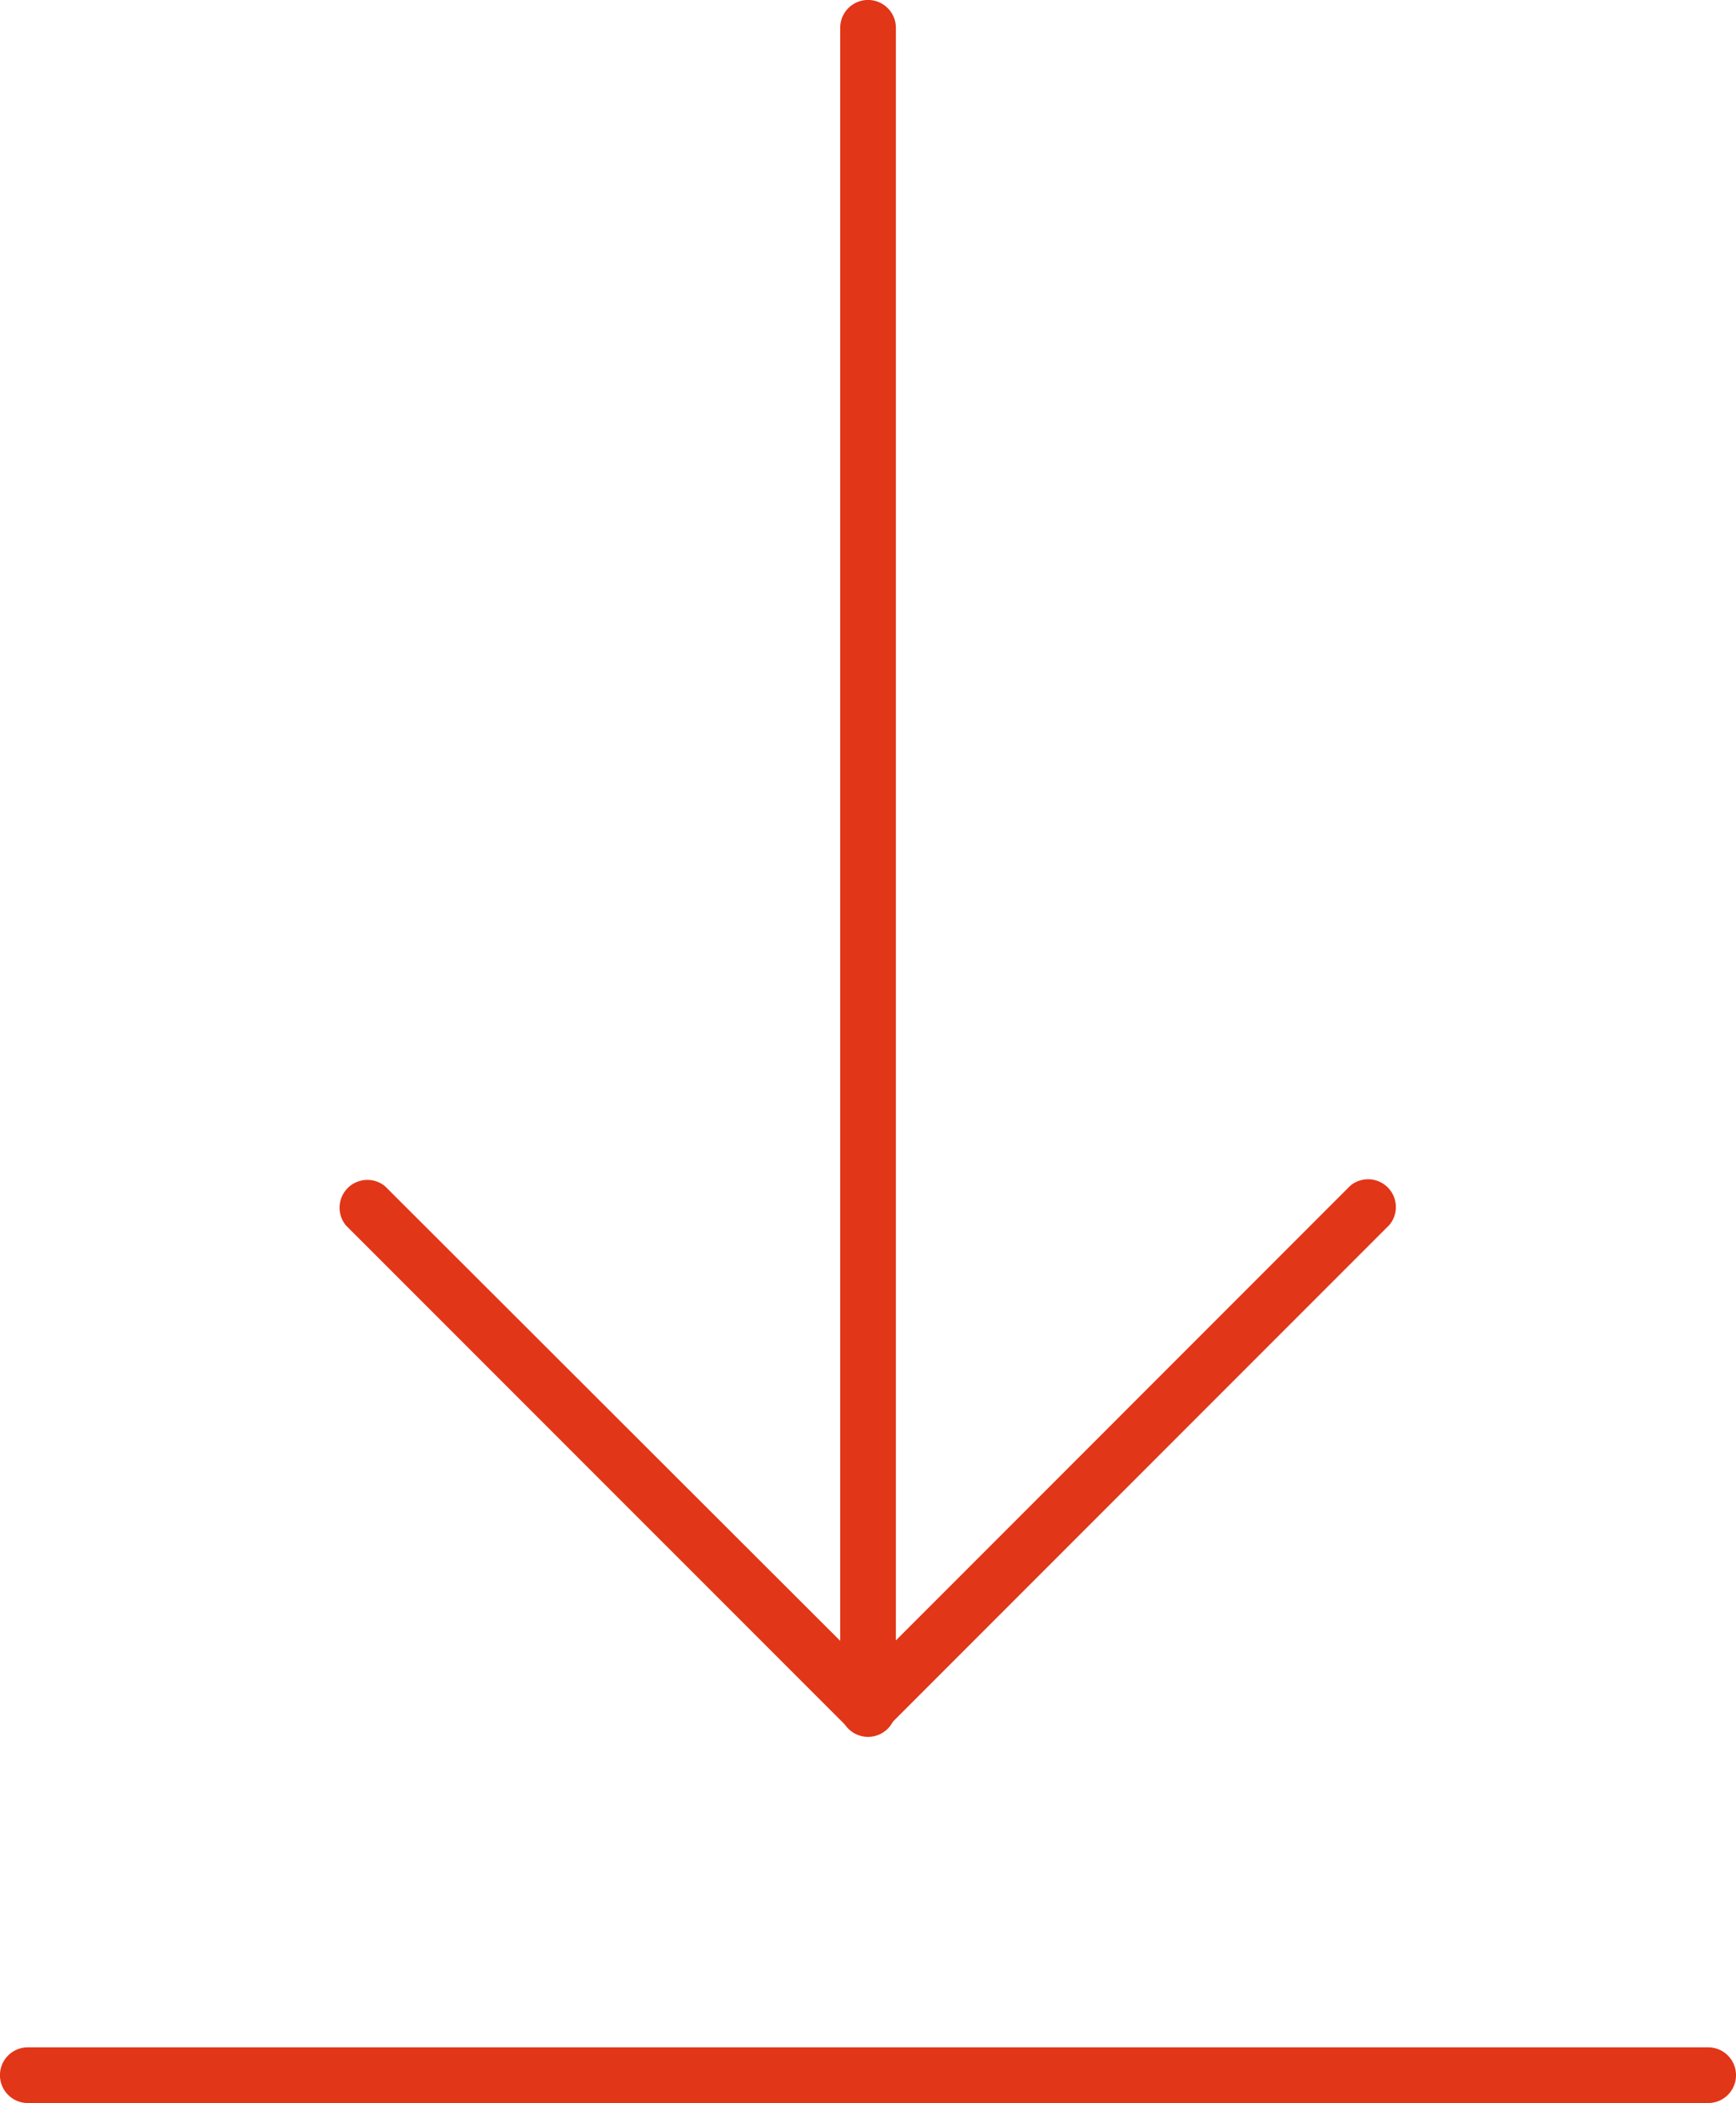 <svg xmlns="http://www.w3.org/2000/svg" xmlns:xlink="http://www.w3.org/1999/xlink" width="22.17" height="26.845" viewBox="0 0 22.17 26.845"><defs><clipPath id="clip-path"><rect id="Rectangle_2287" data-name="Rectangle 2287" width="22.17" height="26.845" fill="#e13618"/></clipPath></defs><g id="icon" transform="translate(0 0)"><g id="Groupe_17919" data-name="Groupe 17919" transform="translate(0 0)" clip-path="url(#clip-path)"><path id="Trac&#233;_540096" data-name="Trac&#233; 540096" d="M27.777 22.17a.355.355.0 01-.355-.355V.355a.355.355.0 11.711.0v21.46a.355.355.0 01-.355.355" transform="translate(-16.692 0)" fill="#e13618"/><path id="Trac&#233;_540097" data-name="Trac&#233; 540097" d="M17.8 45.54a.355.355.0 01-.251-.1l-6.413-6.412a.355.355.0 01.5-.5L17.8 44.682l6.161-6.162a.355.355.0 01.5.5l-6.412 6.412a.356.356.0 01-.251.1" transform="translate(-6.717 -23.385)" fill="#e13618"/><path id="Trac&#233;_540098" data-name="Trac&#233; 540098" d="M22.17 67.146a.355.355.0 01-.355.355H.355a.355.355.0 010-.711h21.46a.355.355.0 01.355.355" transform="translate(0 -40.657)" fill="#e13618"/></g></g></svg>
